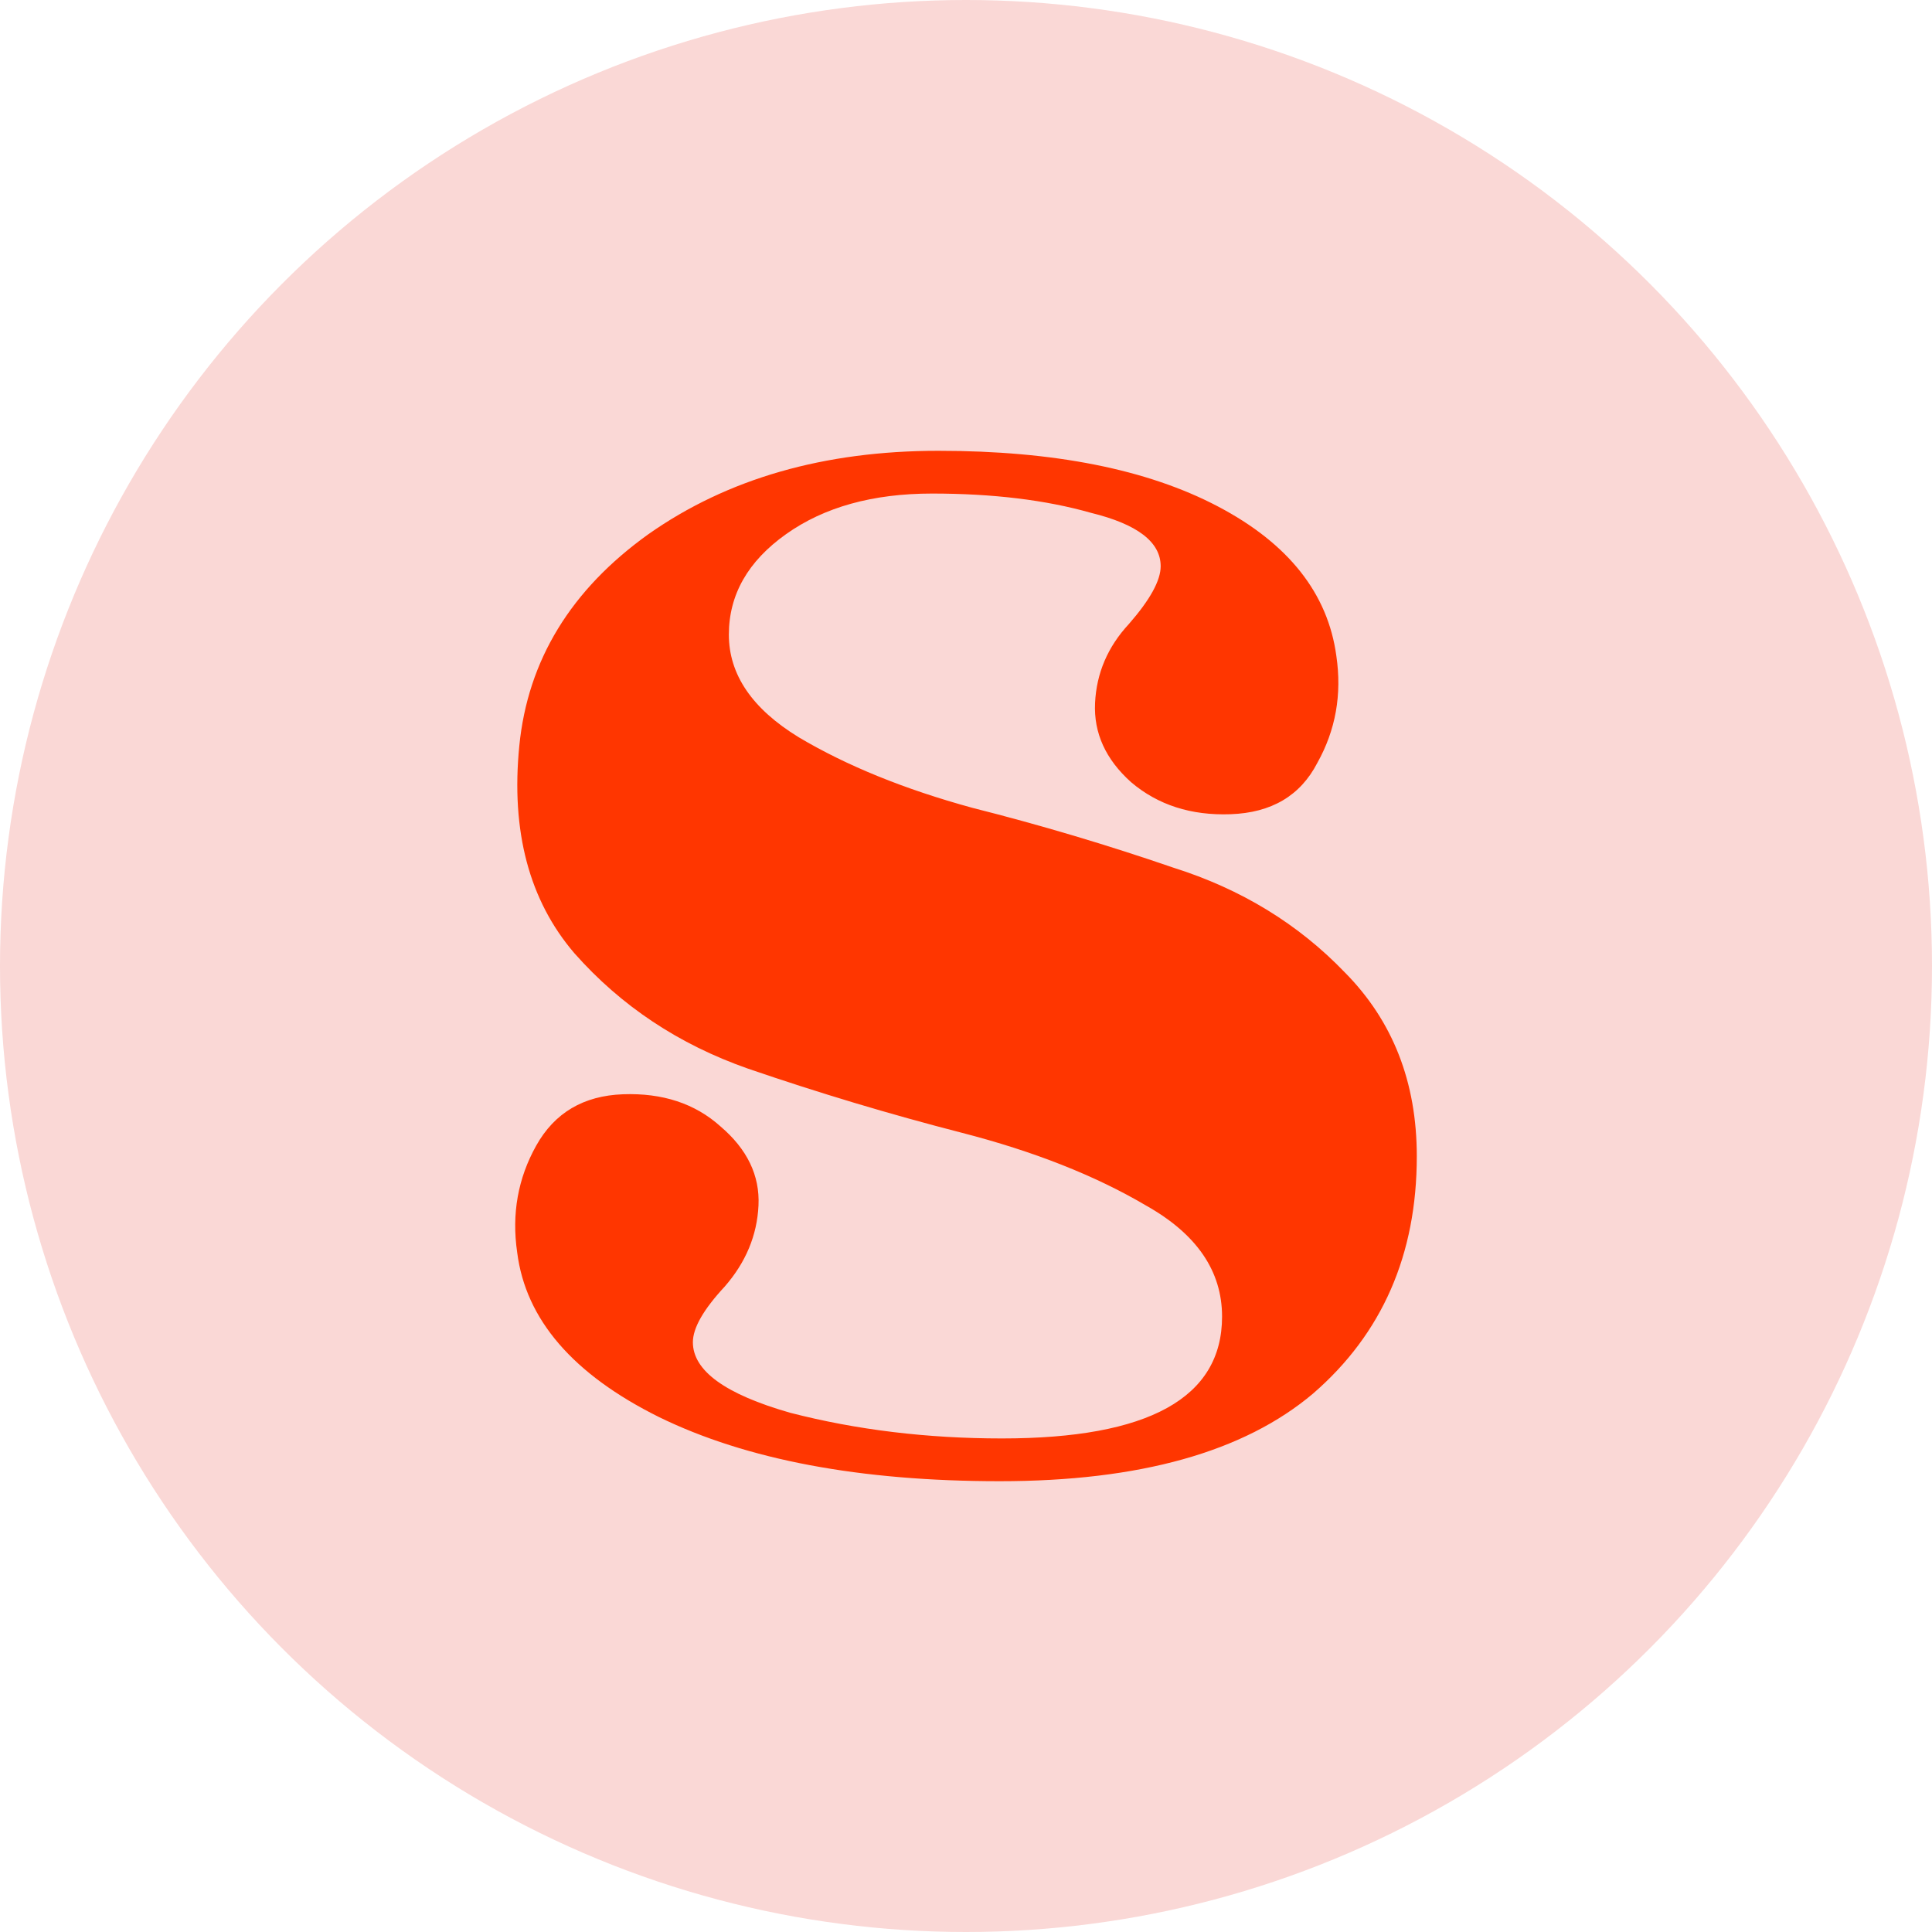 <?xml version="1.0" encoding="UTF-8"?> <svg xmlns="http://www.w3.org/2000/svg" width="484" height="484" viewBox="0 0 484 484" fill="none"> <circle cx="242" cy="242" r="242" fill="#FAD8D6"></circle> <path d="M250.999 360.356C287.765 360.356 306.148 350.18 306.148 329.83C306.148 318.405 299.785 309.122 287.058 301.981C274.331 294.484 258.953 288.414 240.924 283.773C222.894 279.131 205.042 273.776 187.366 267.706C170.044 261.637 155.549 251.997 143.883 238.787C132.571 225.577 127.975 208.261 130.096 186.839C132.217 165.417 142.999 147.744 162.443 133.82C182.24 119.895 206.456 112.933 235.091 112.933C264.079 112.933 287.411 117.575 305.087 126.858C322.763 136.14 332.662 148.636 334.783 164.346C336.197 173.986 334.606 182.911 330.01 191.123C325.768 199.335 318.521 203.619 308.269 203.976C298.37 204.333 290.063 201.656 283.346 195.943C276.983 190.231 273.978 183.625 274.331 176.128C274.685 168.63 277.513 162.025 282.816 156.313C288.118 150.243 290.77 145.423 290.77 141.853C290.77 135.783 284.937 131.32 273.271 128.464C261.958 125.251 248.701 123.644 233.5 123.644C218.652 123.644 206.456 127.036 196.911 133.82C187.366 140.603 182.593 148.993 182.593 158.99C182.593 168.987 188.426 177.556 200.093 184.697C212.112 191.837 226.606 197.728 243.575 202.37C260.544 206.654 277.336 211.652 293.951 217.365C310.92 222.72 325.238 231.468 336.904 243.607C348.924 255.746 354.933 271.098 354.933 289.664C354.933 314.299 346.272 334.114 328.95 349.109C311.627 363.748 285.467 371.067 250.469 371.067C215.471 371.067 187.012 365.711 165.094 355C143.53 344.289 131.687 330.544 129.566 313.763C128.152 304.123 129.743 295.198 134.338 286.986C138.934 278.774 146.181 274.49 156.08 274.133C165.978 273.776 174.109 276.453 180.472 282.166C187.189 287.878 190.371 294.484 190.017 301.981C189.664 309.479 186.836 316.262 181.533 322.332C176.23 328.044 173.579 332.686 173.579 336.256C173.579 343.397 181.71 349.288 197.971 353.929C214.587 358.214 232.263 360.356 250.999 360.356Z" fill="#FF3600"></path> </svg> 